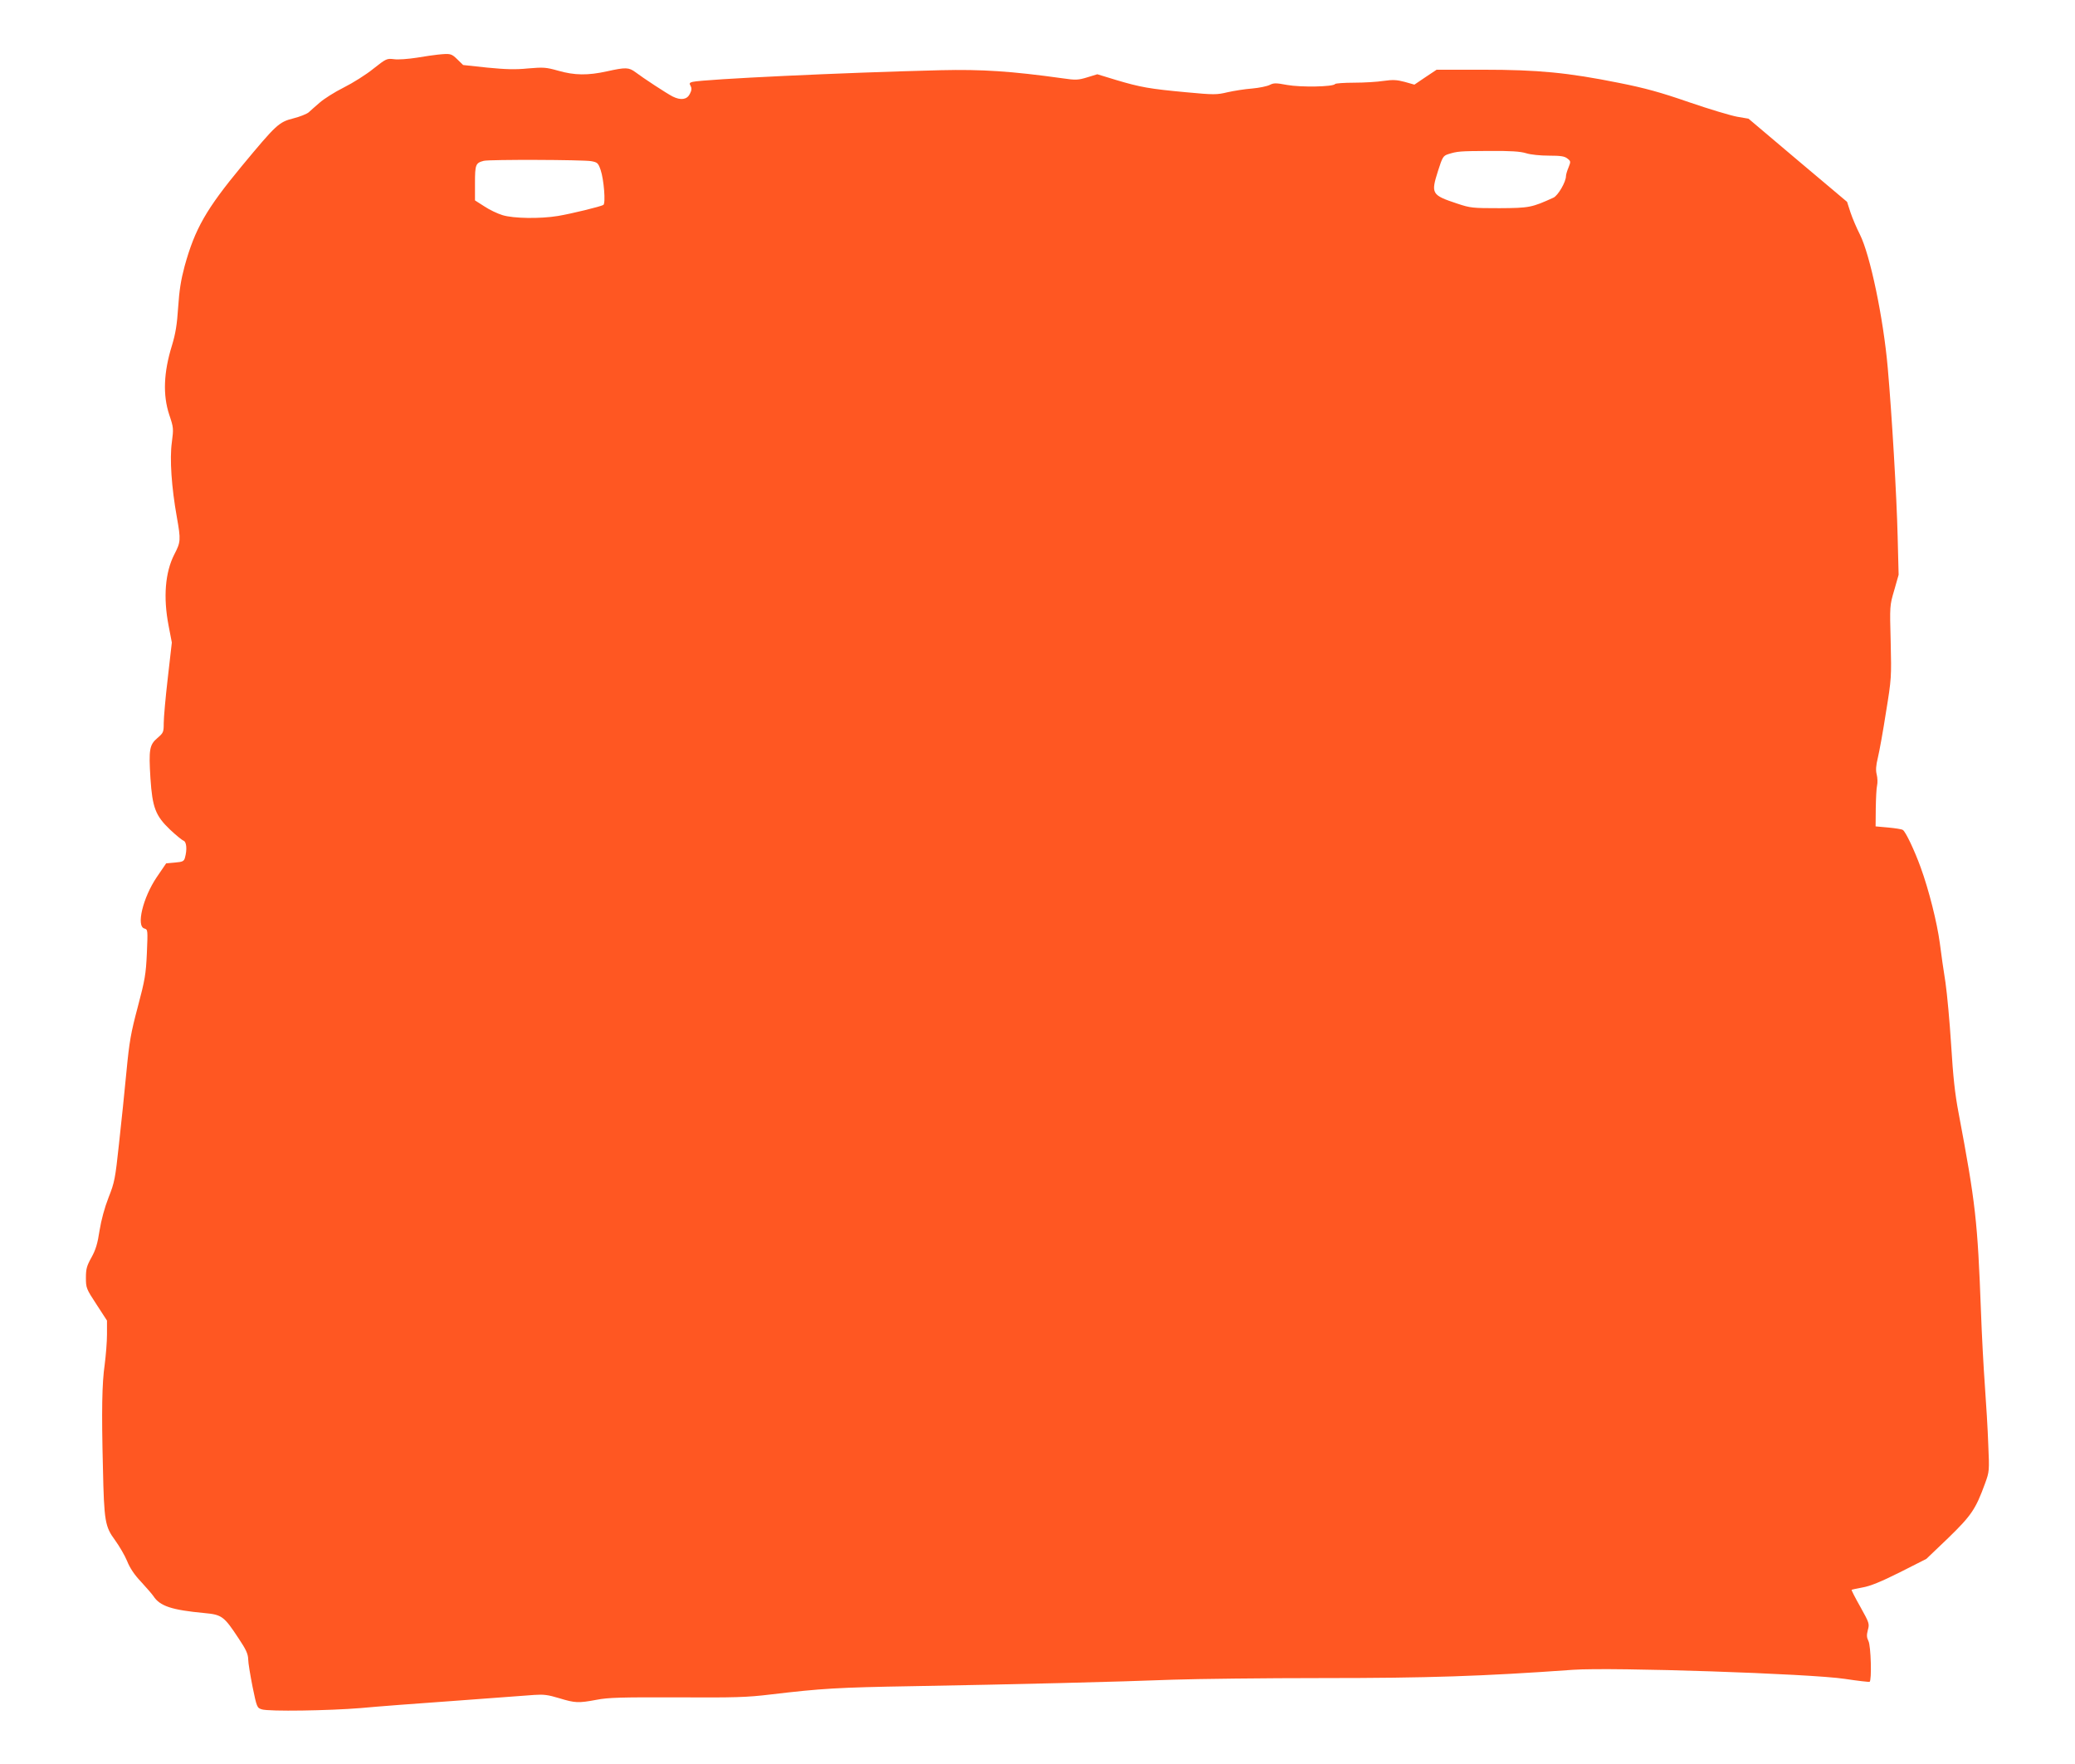 <?xml version="1.0" standalone="no"?>
<!DOCTYPE svg PUBLIC "-//W3C//DTD SVG 20010904//EN"
 "http://www.w3.org/TR/2001/REC-SVG-20010904/DTD/svg10.dtd">
<svg version="1.0" xmlns="http://www.w3.org/2000/svg"
 width="1280pt" height="1088pt" viewBox="0 0 1280 1088"
 preserveAspectRatio="xMidYMid meet">
<g transform="translate(0,1088) scale(0.1,-0.1)"
fill="#ff5722" stroke="none">
<path d="M2700 10543 c-19 -2 -78 -10 -130 -19 -52 -8 -115 -13 -140 -9 -44 5
-47 4 -127 -59 -44 -36 -127 -88 -183 -116 -56 -28 -122 -70 -148 -93 -26 -22
-57 -50 -68 -60 -12 -10 -54 -27 -94 -37 -90 -23 -105 -37 -319 -295 -219
-265 -288 -385 -352 -616 -23 -86 -33 -149 -40 -254 -7 -107 -16 -162 -38
-235 -52 -167 -57 -307 -17 -428 27 -80 27 -85 16 -171 -14 -101 -2 -277 31
-461 25 -141 24 -153 -16 -230 -56 -110 -69 -263 -35 -439 l20 -104 -25 -219
c-14 -120 -25 -245 -25 -278 0 -56 -2 -60 -39 -92 -49 -42 -54 -70 -43 -248
12 -181 31 -231 121 -317 36 -34 74 -65 83 -68 19 -7 23 -55 9 -105 -6 -22
-14 -26 -61 -30 l-55 -5 -58 -85 c-86 -127 -128 -304 -76 -317 21 -6 21 -9 15
-152 -6 -131 -12 -165 -56 -331 -43 -162 -52 -212 -70 -400 -11 -118 -32 -318
-46 -445 -23 -214 -27 -237 -64 -330 -25 -64 -45 -138 -56 -205 -12 -81 -24
-119 -50 -166 -29 -52 -34 -71 -34 -125 0 -62 2 -68 65 -164 l65 -100 0 -85
c0 -47 -7 -130 -14 -185 -17 -118 -20 -286 -11 -640 7 -329 13 -361 75 -445
26 -36 60 -94 74 -128 17 -43 45 -85 86 -128 33 -36 67 -75 76 -88 40 -62 112
-86 315 -105 108 -10 121 -20 210 -155 47 -70 59 -97 60 -130 0 -22 13 -99 27
-170 26 -127 28 -130 57 -139 45 -14 416 -8 610 8 94 9 357 29 585 45 228 17
447 33 485 36 58 4 85 1 154 -20 99 -30 118 -31 231 -10 71 14 151 16 495 15
358 -2 432 0 580 18 314 37 408 43 875 51 626 11 1277 27 1605 40 149 5 565
10 925 10 647 0 983 11 1543 51 243 17 1470 -24 1677 -56 80 -12 148 -20 153
-18 14 8 8 222 -7 251 -11 22 -12 36 -4 68 11 39 9 44 -46 143 -32 56 -56 104
-54 105 1 2 32 8 68 15 46 8 111 34 229 93 l164 83 135 129 c143 139 169 177
227 336 27 74 27 78 20 240 -3 91 -13 254 -21 364 -8 109 -19 314 -24 455 -21
561 -33 668 -138 1226 -23 120 -34 225 -46 420 -9 143 -25 316 -35 385 -11 69
-27 178 -35 244 -17 126 -67 326 -118 466 -38 105 -93 221 -110 231 -7 5 -48
11 -90 15 l-78 7 1 111 c1 61 4 125 8 141 4 17 3 47 -2 67 -7 27 -5 56 7 105
9 37 32 163 50 280 34 208 34 215 29 435 -6 222 -6 223 22 318 l27 95 -6 235
c-6 252 -36 756 -61 1040 -27 309 -109 699 -172 824 -20 39 -46 100 -58 136
l-21 65 -304 256 -304 257 -70 12 c-39 7 -173 47 -298 90 -176 61 -271 87
-432 119 -314 63 -498 81 -838 81 l-286 0 -69 -46 -68 -46 -60 17 c-49 13 -73
14 -130 6 -38 -6 -120 -11 -182 -11 -61 0 -114 -4 -117 -8 -11 -18 -213 -21
-296 -6 -70 13 -82 13 -108 0 -16 -8 -64 -18 -108 -22 -43 -3 -112 -14 -152
-23 -67 -16 -84 -16 -255 0 -226 21 -282 31 -430 75 l-118 36 -62 -19 c-56
-17 -71 -18 -152 -6 -316 44 -497 56 -752 50 -611 -15 -1452 -55 -1531 -72
-19 -5 -21 -9 -12 -25 8 -15 7 -27 -5 -50 -18 -35 -56 -40 -106 -15 -37 19
-182 114 -228 149 -42 31 -60 32 -177 6 -118 -26 -200 -25 -301 4 -75 21 -90
22 -185 14 -79 -8 -139 -6 -252 5 l-149 16 -36 35 c-37 36 -42 37 -121 29z
m6714 -608 c28 -9 88 -15 141 -15 74 0 97 -4 114 -18 21 -16 21 -19 7 -54 -9
-21 -16 -45 -16 -54 0 -36 -49 -120 -77 -133 -134 -61 -149 -64 -333 -65 -166
0 -179 1 -260 28 -160 53 -164 61 -119 203 27 85 32 92 62 102 58 18 70 19
252 20 133 1 193 -3 229 -14z m-5767 -49 c38 -7 43 -11 58 -54 20 -58 32 -206
17 -216 -17 -10 -196 -54 -280 -68 -108 -18 -274 -16 -342 5 -30 9 -81 33
-112 54 l-58 37 0 107 c0 114 4 124 54 137 34 9 610 7 663 -2z"/>
</g>
</svg>
